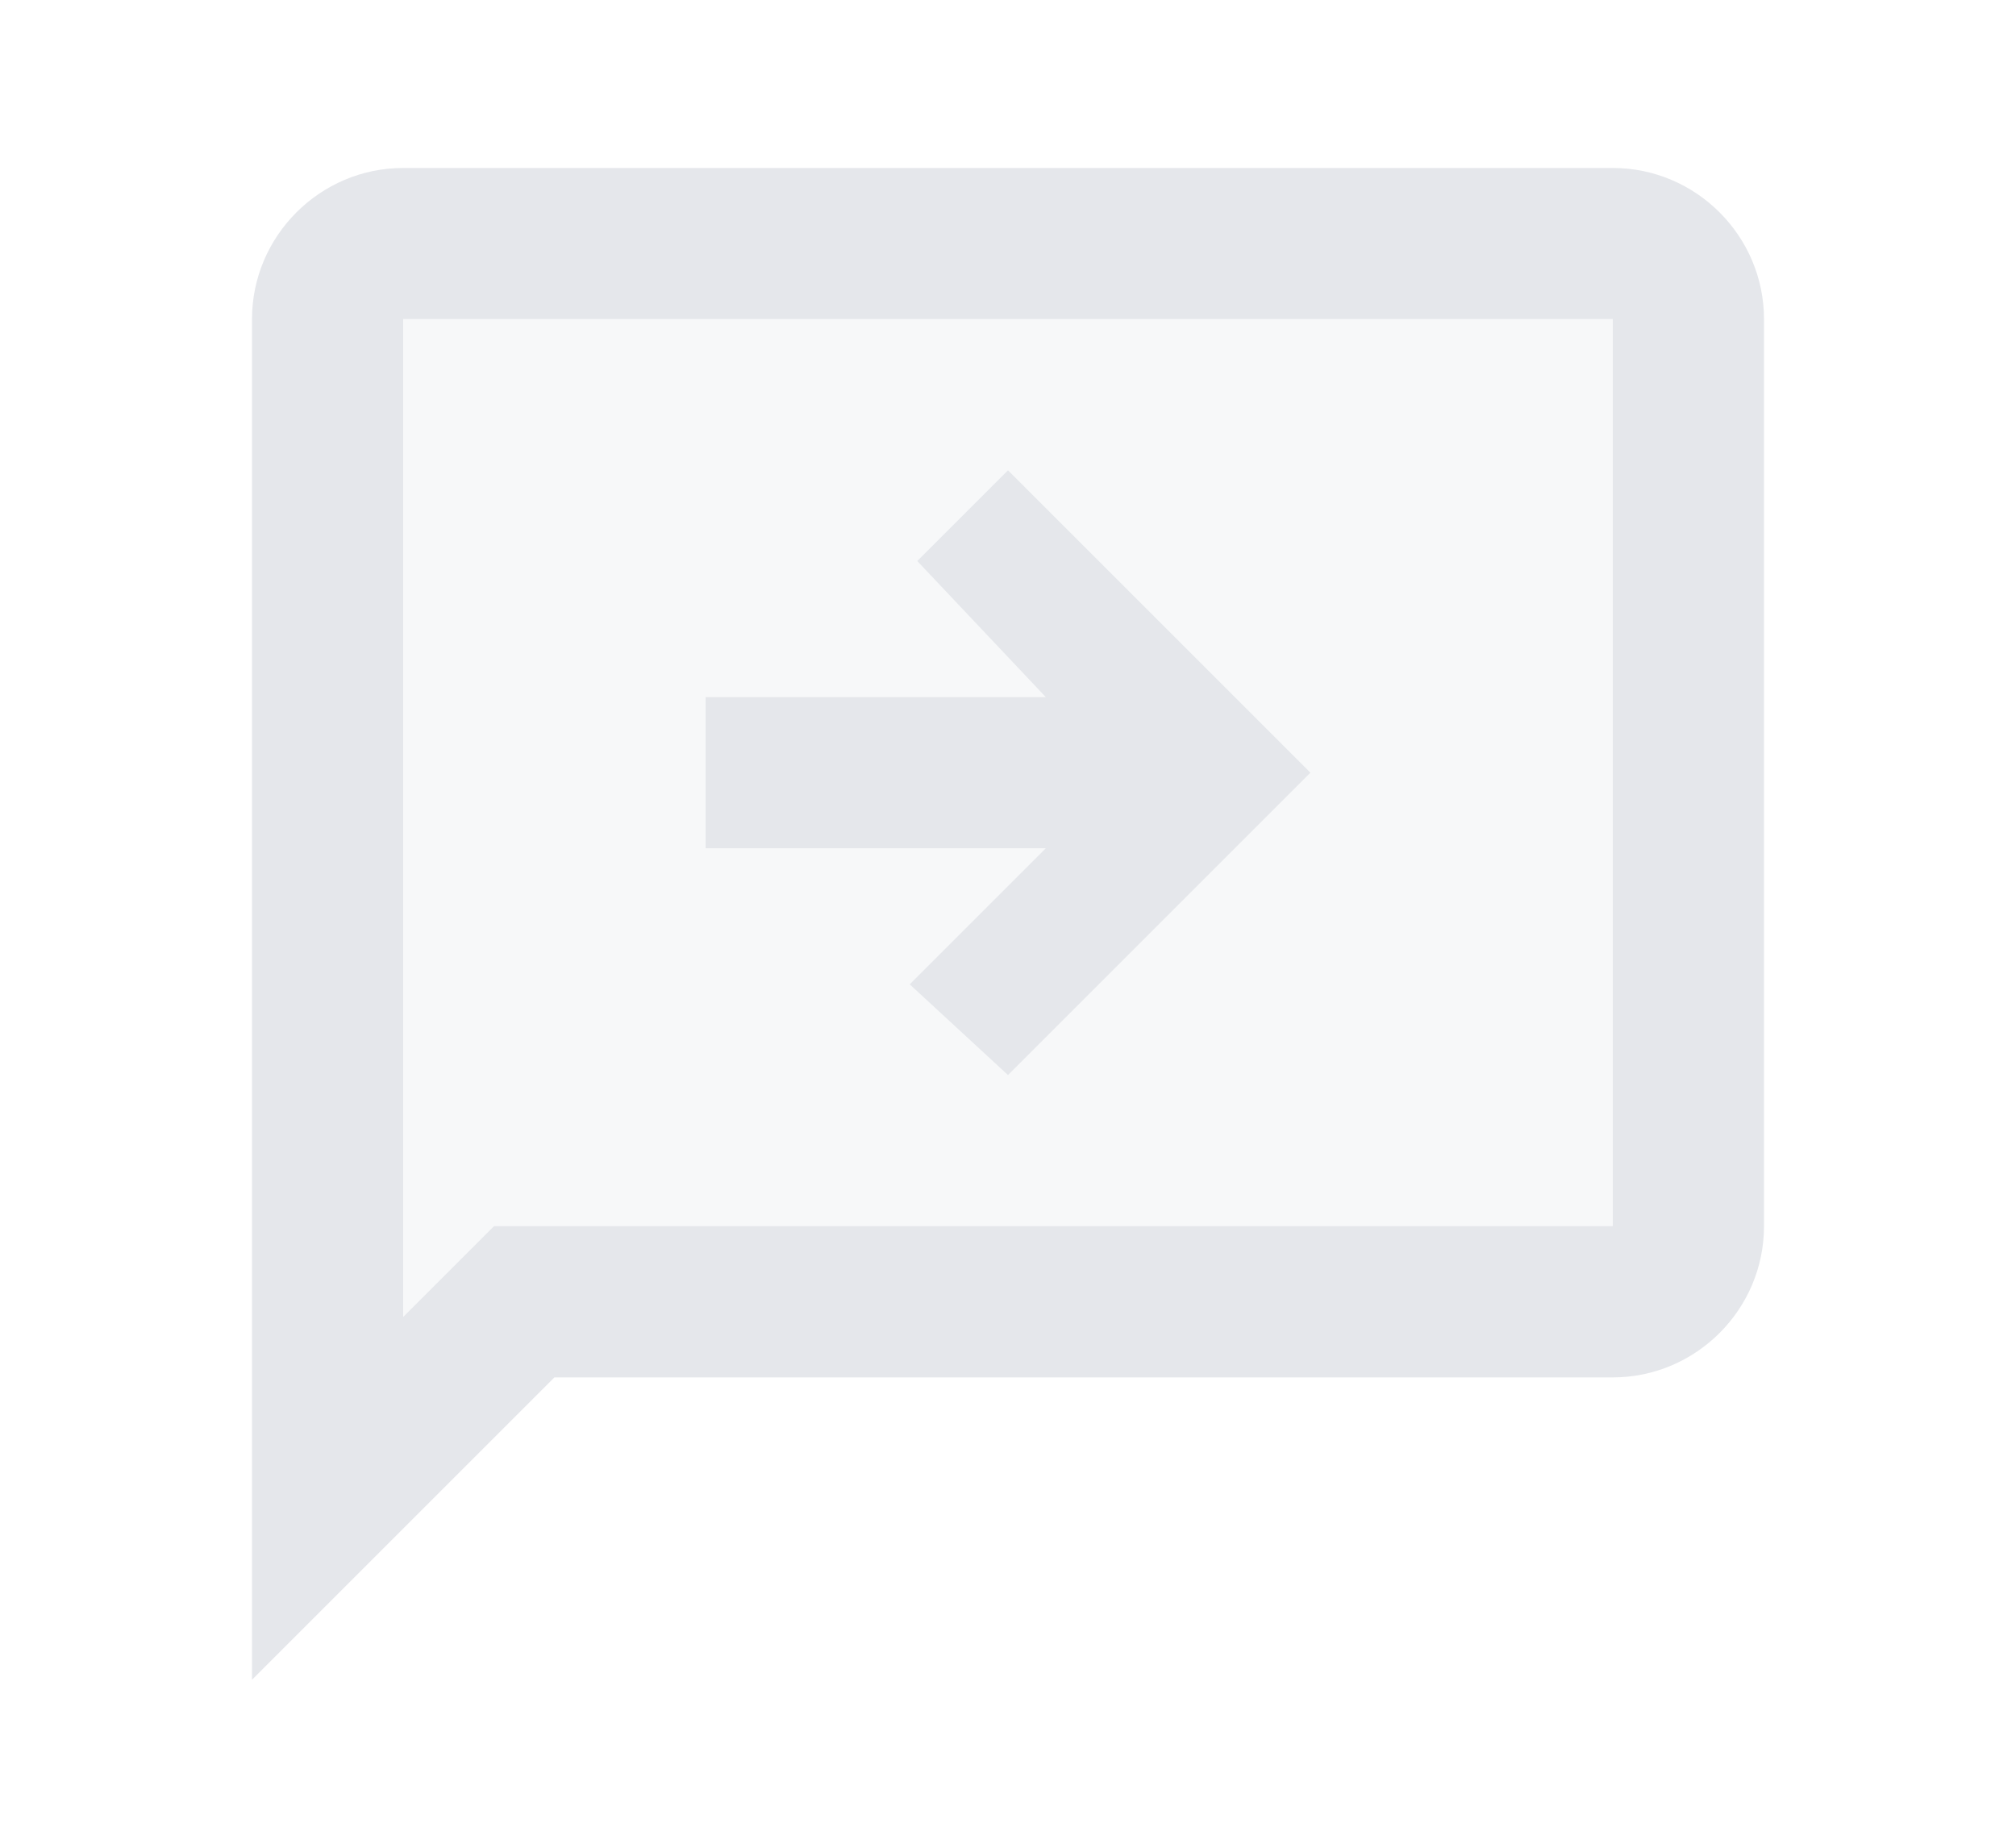 <svg width="24" height="22" viewBox="0 0 24 22" fill="none" xmlns="http://www.w3.org/2000/svg">
<path d="M19.2 2H4.8C3.81 2 3 2.81 3 3.8V20L6.6 16.4H19.2C20.19 16.4 21 15.59 21 14.6V3.8C21 2.81 20.19 2 19.2 2ZM19.2 14.6H5.88L4.8 15.68V3.8H19.2V14.6ZM8.4 8.3V10.1H12.45L10.83 11.72L12 12.8L15.6 9.2L12 5.6L10.92 6.68L12.45 8.3H8.4Z" fill="#E5E7EB" fill-opacity="1"/>
<path opacity="0.3" d="M19.201 14.601H5.881L4.801 15.681V3.801H19.201V14.601Z" fill="#E5E7EB" fill-opacity="1"/>
</svg>
